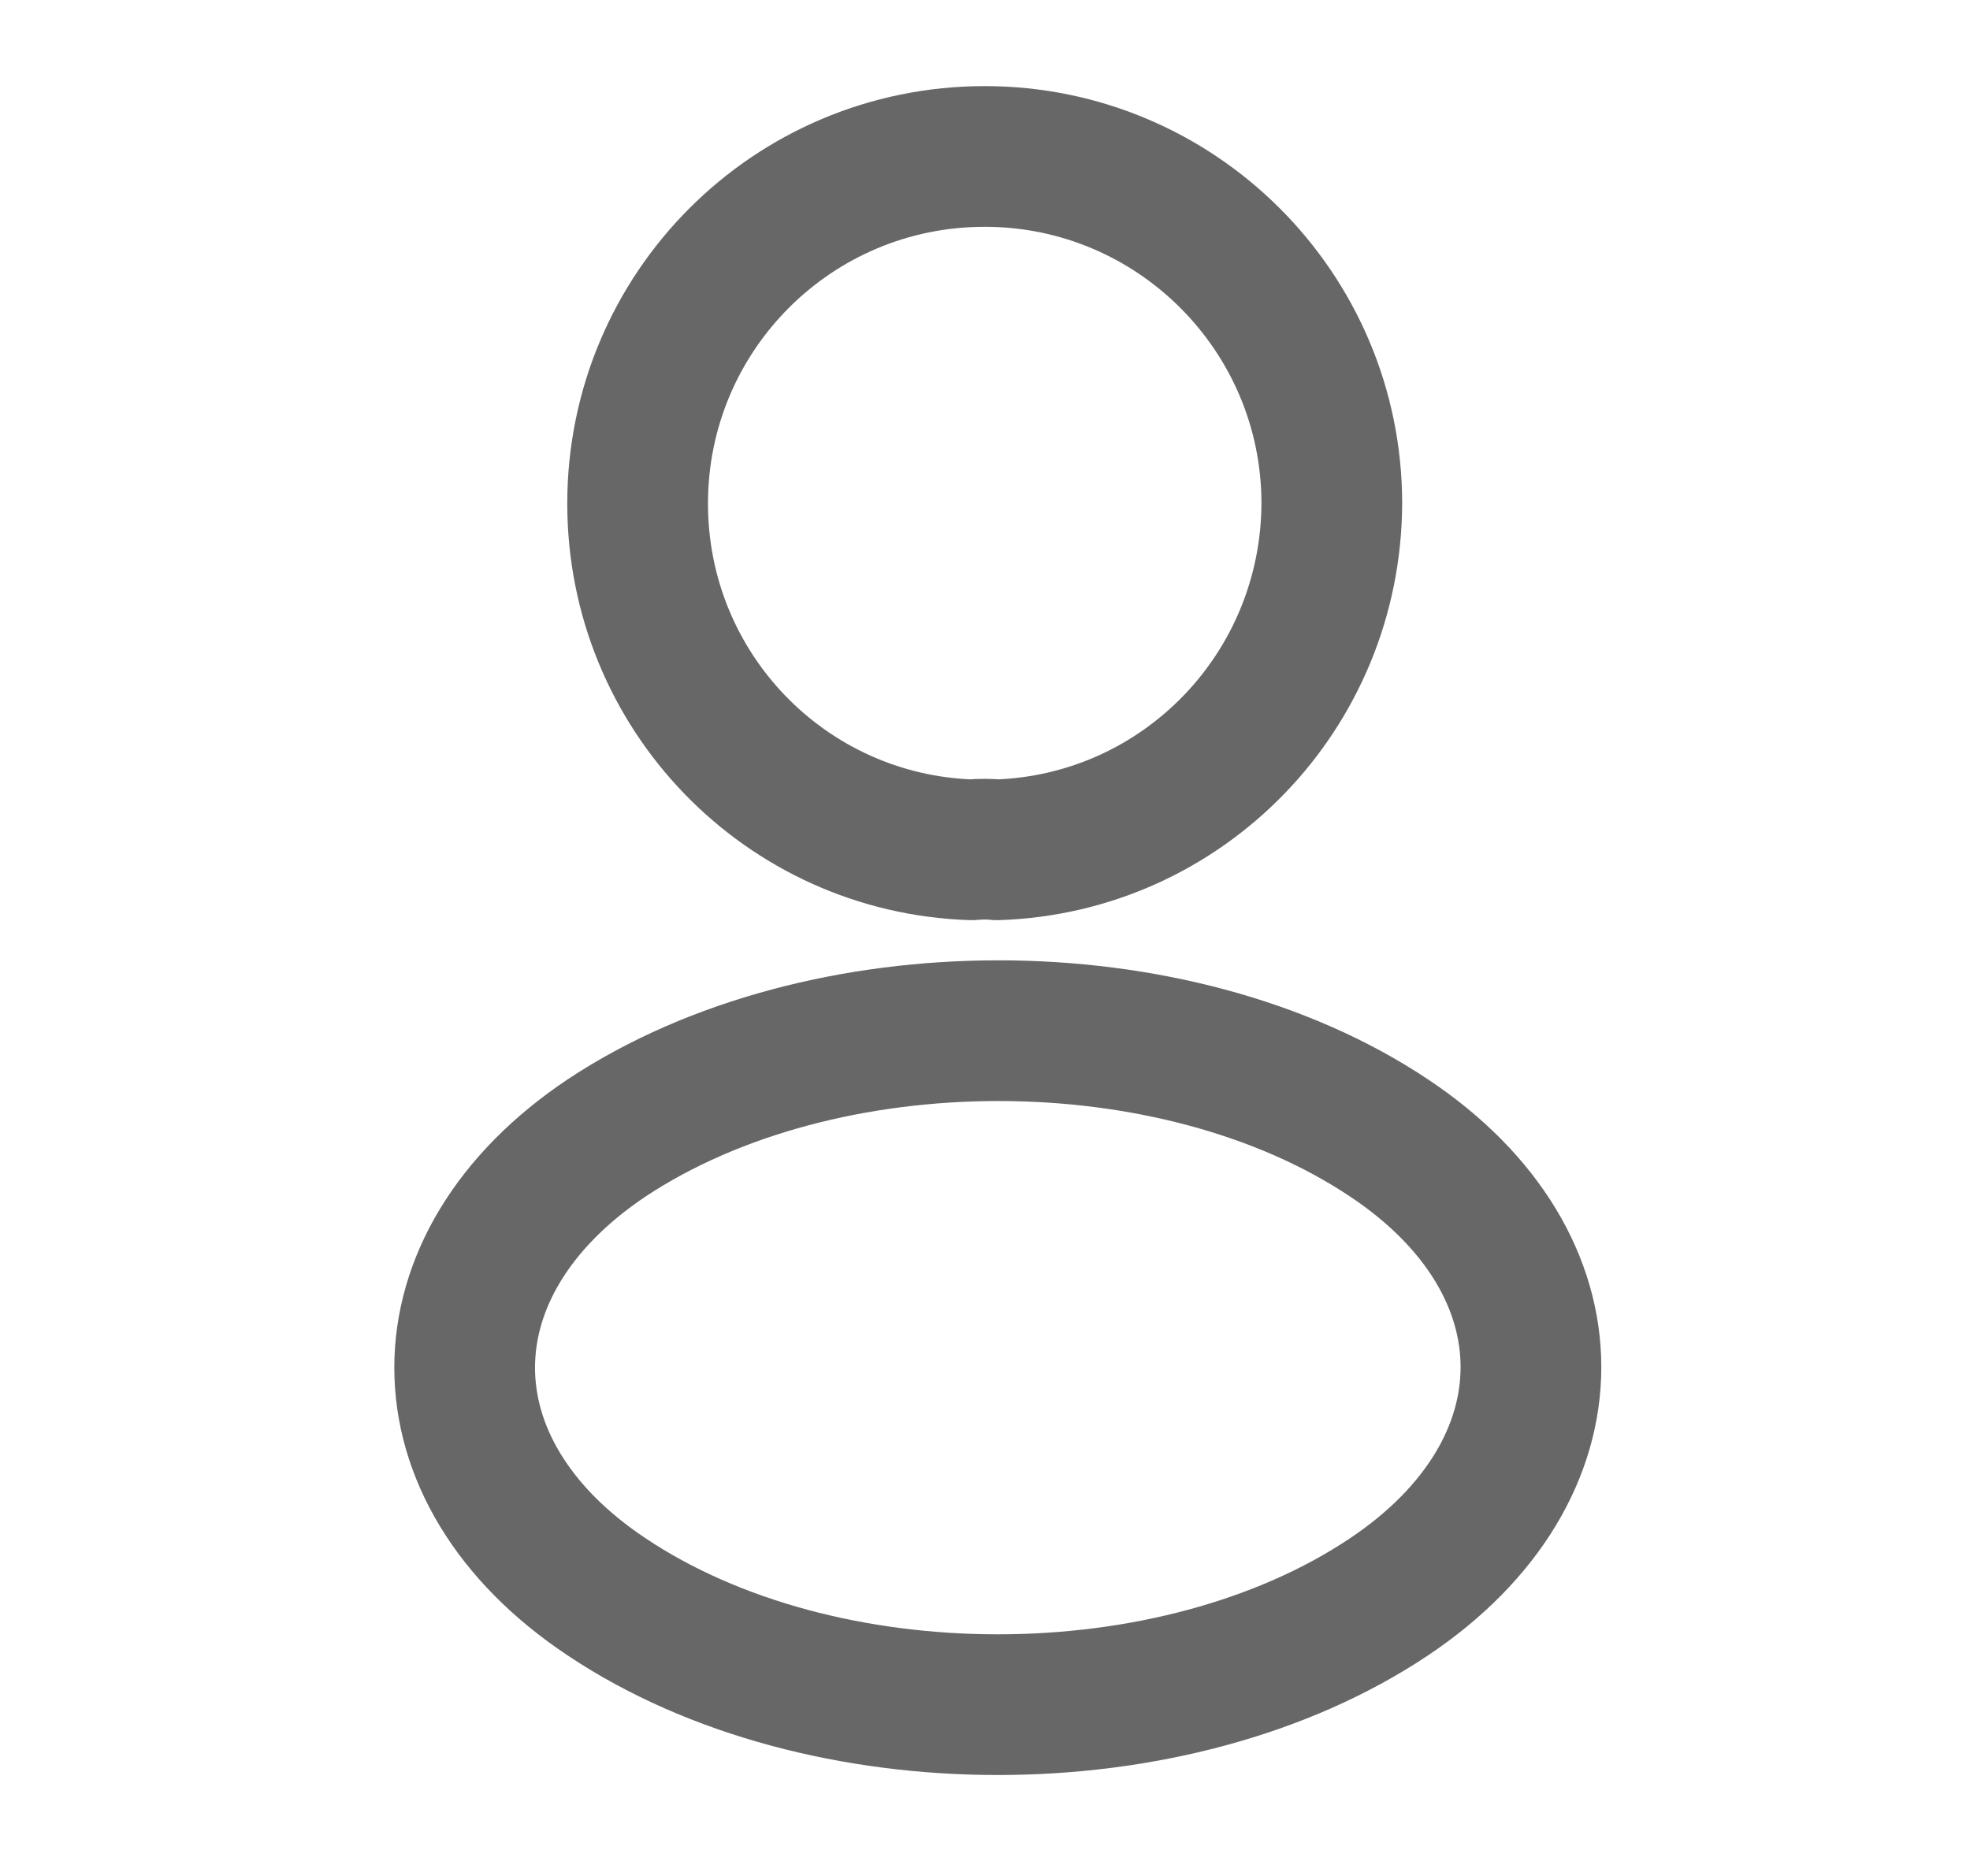 <svg width="21" height="20" viewBox="0 0 21 20" fill="none" xmlns="http://www.w3.org/2000/svg">
<path d="M10.63 9.06C10.547 9.051 10.447 9.051 10.355 9.06C8.372 8.993 6.797 7.368 6.797 5.368C6.797 3.326 8.447 1.668 10.497 1.668C12.539 1.668 14.197 3.326 14.197 5.368C14.188 7.368 12.614 8.993 10.63 9.06Z" stroke="#676767" stroke-width="1.5" stroke-linecap="round" stroke-linejoin="round"/>
<path d="M6.466 12.132C4.449 13.482 4.449 15.682 6.466 17.024C8.757 18.557 12.516 18.557 14.807 17.024C16.824 15.674 16.824 13.474 14.807 12.132C12.524 10.607 8.766 10.607 6.466 12.132Z" stroke="#676767" stroke-width="1.5" stroke-linecap="round" stroke-linejoin="round"/>
</svg>
